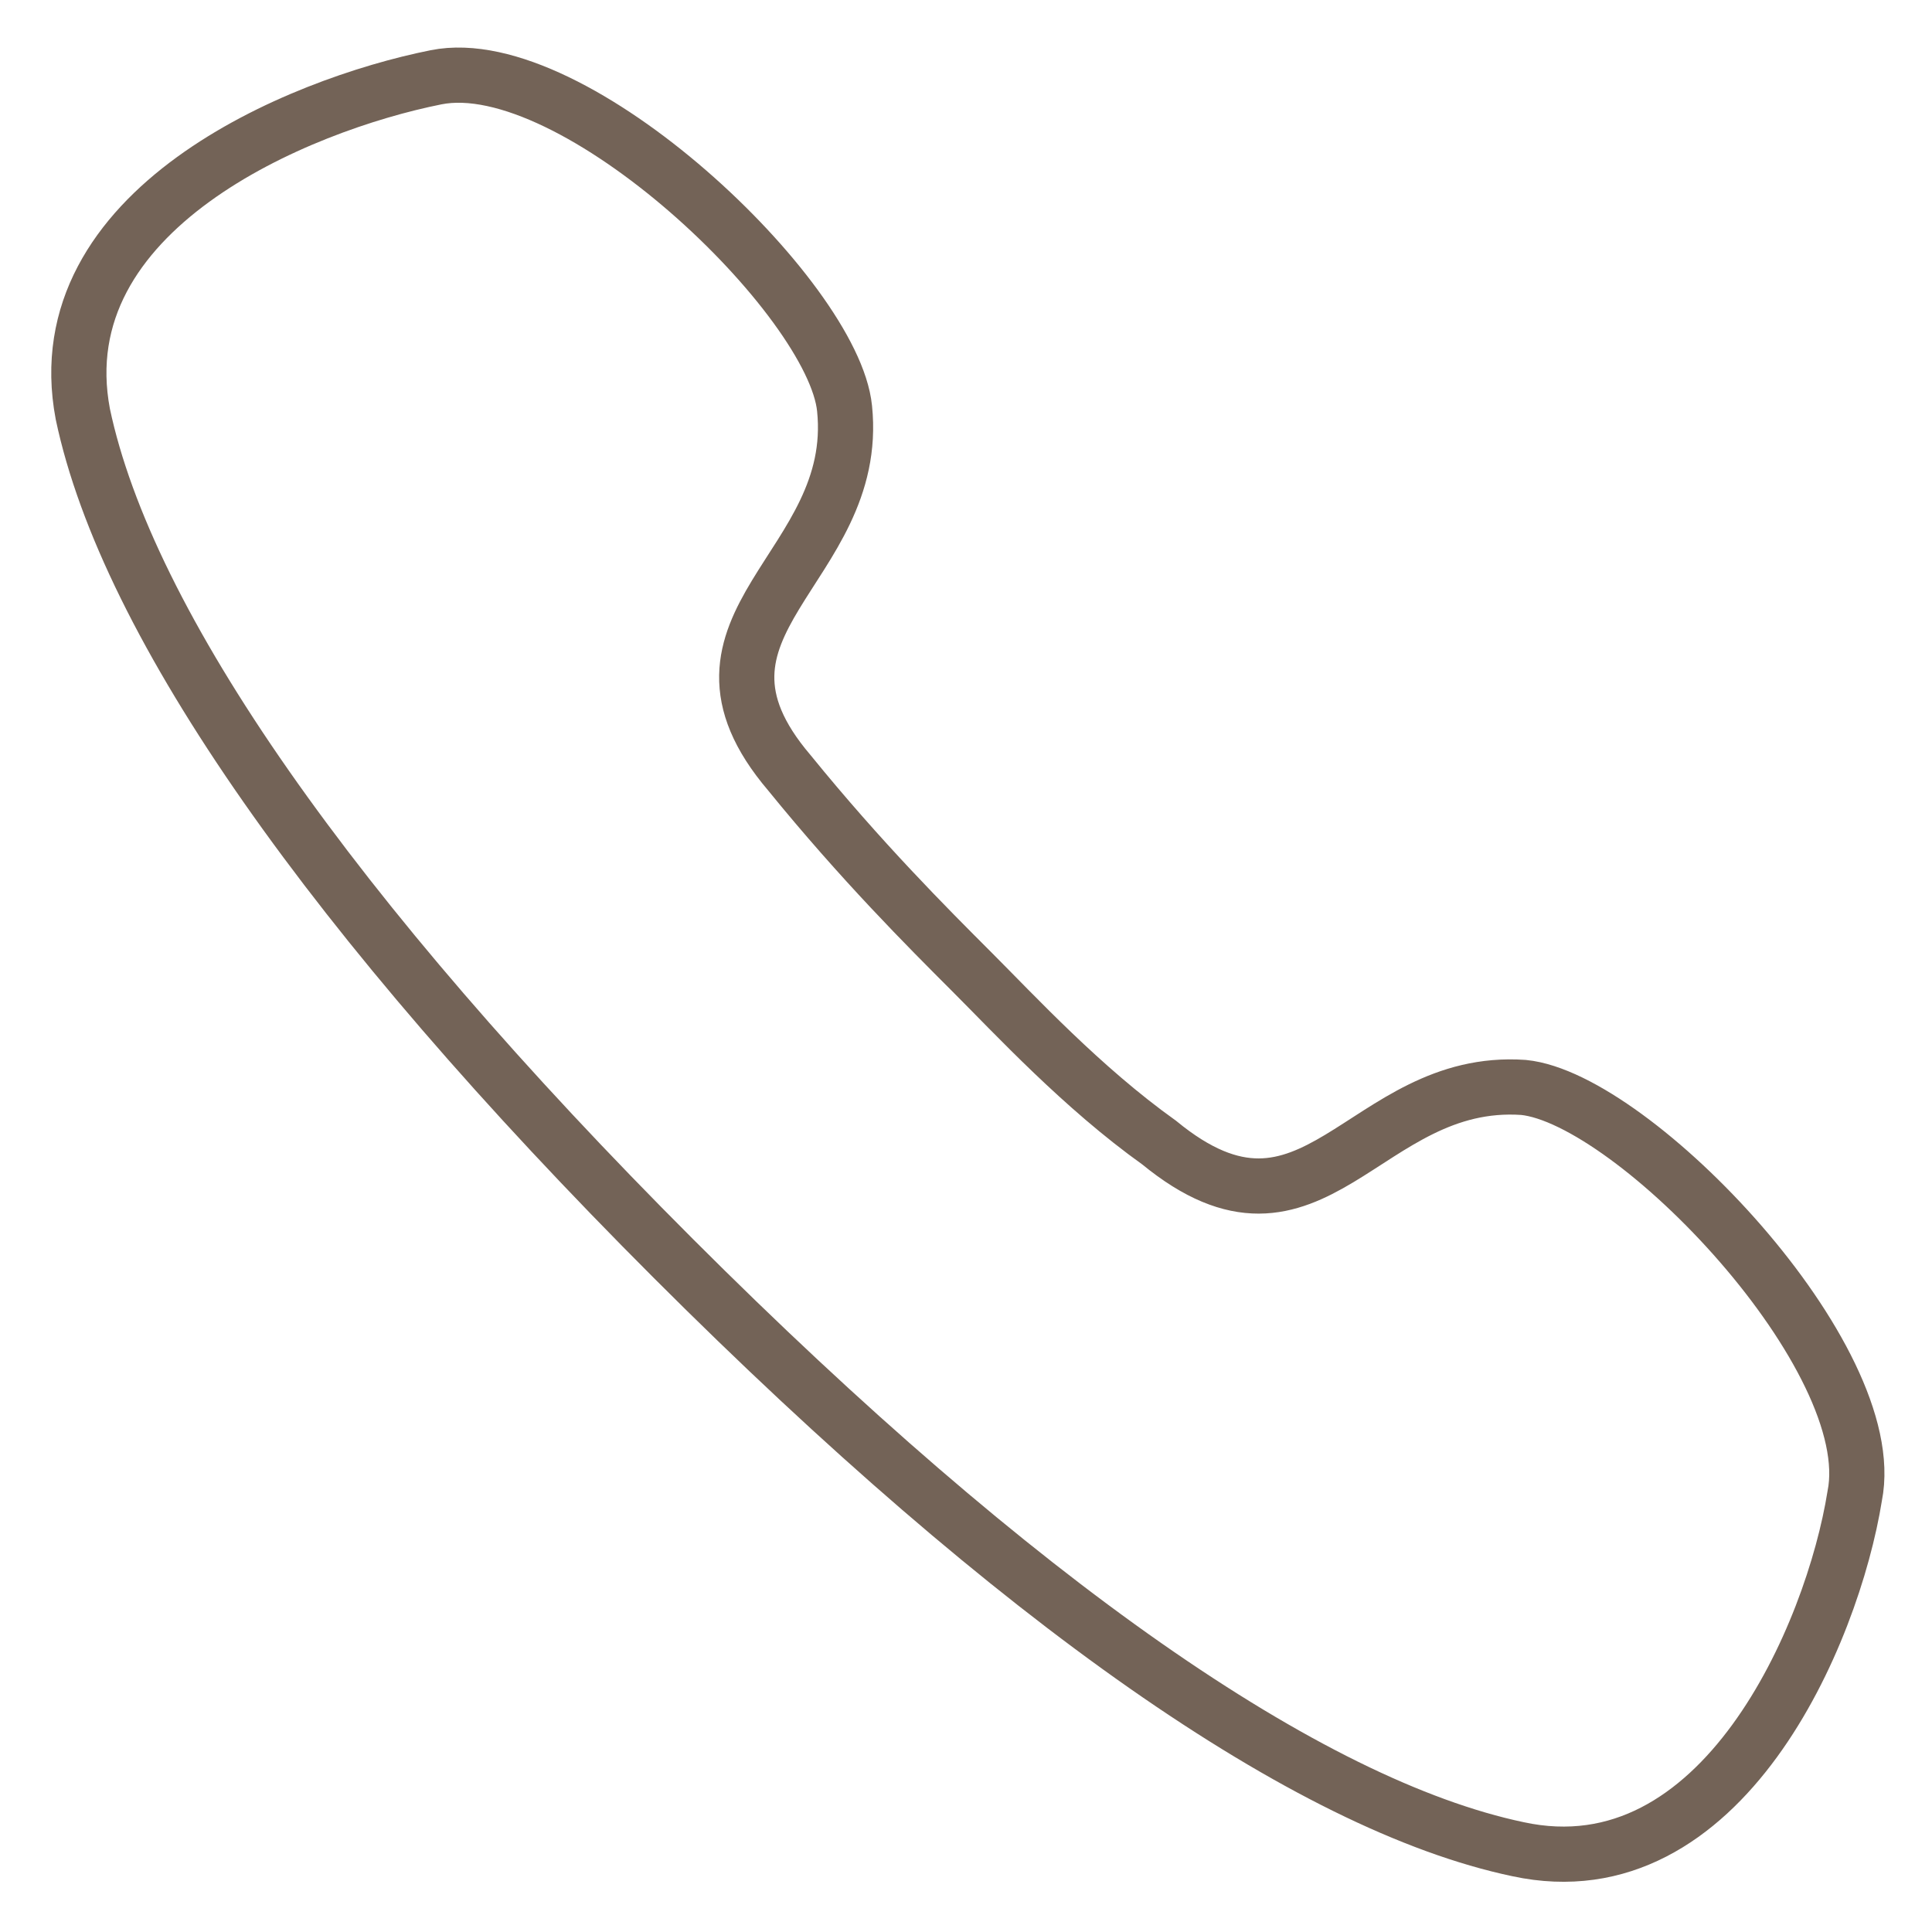 <?xml version="1.0" encoding="utf-8"?>
<!-- Generator: Adobe Illustrator 27.1.1, SVG Export Plug-In . SVG Version: 6.00 Build 0)  -->
<svg version="1.1" id="レイヤー_1" xmlns="http://www.w3.org/2000/svg" xmlns:xlink="http://www.w3.org/1999/xlink" x="0px"
	 y="0px" width="35px" height="35px" viewBox="0 0 35 35" style="enable-background:new 0 0 35 35;" xml:space="preserve">
<style type="text/css">
	.st0{fill:none;stroke:#736357;stroke-miterlimit:10;}
</style>
<g id="レイヤー_2_00000082356990247607890800000009561068954213355395_">
	<path class="st0" d="M17.6,17.6c-0.8-0.8-2-2-3.3-3.6c-2.3-2.7,1.3-3.7,1-6.6c-0.2-2-4.9-6.5-7.4-6S0.8,3.8,1.5,7.5
		c0.8,3.8,4.5,9.1,10.7,15.3s11.5,9.9,15.3,10.7c3.7,0.8,5.7-3.9,6.1-6.4c0.5-2.5-4-7.2-6-7.4c-2.9-0.2-3.8,3.3-6.6,1
		C19.6,19.7,18.4,18.4,17.6,17.6z"/>
</g>
</svg>
